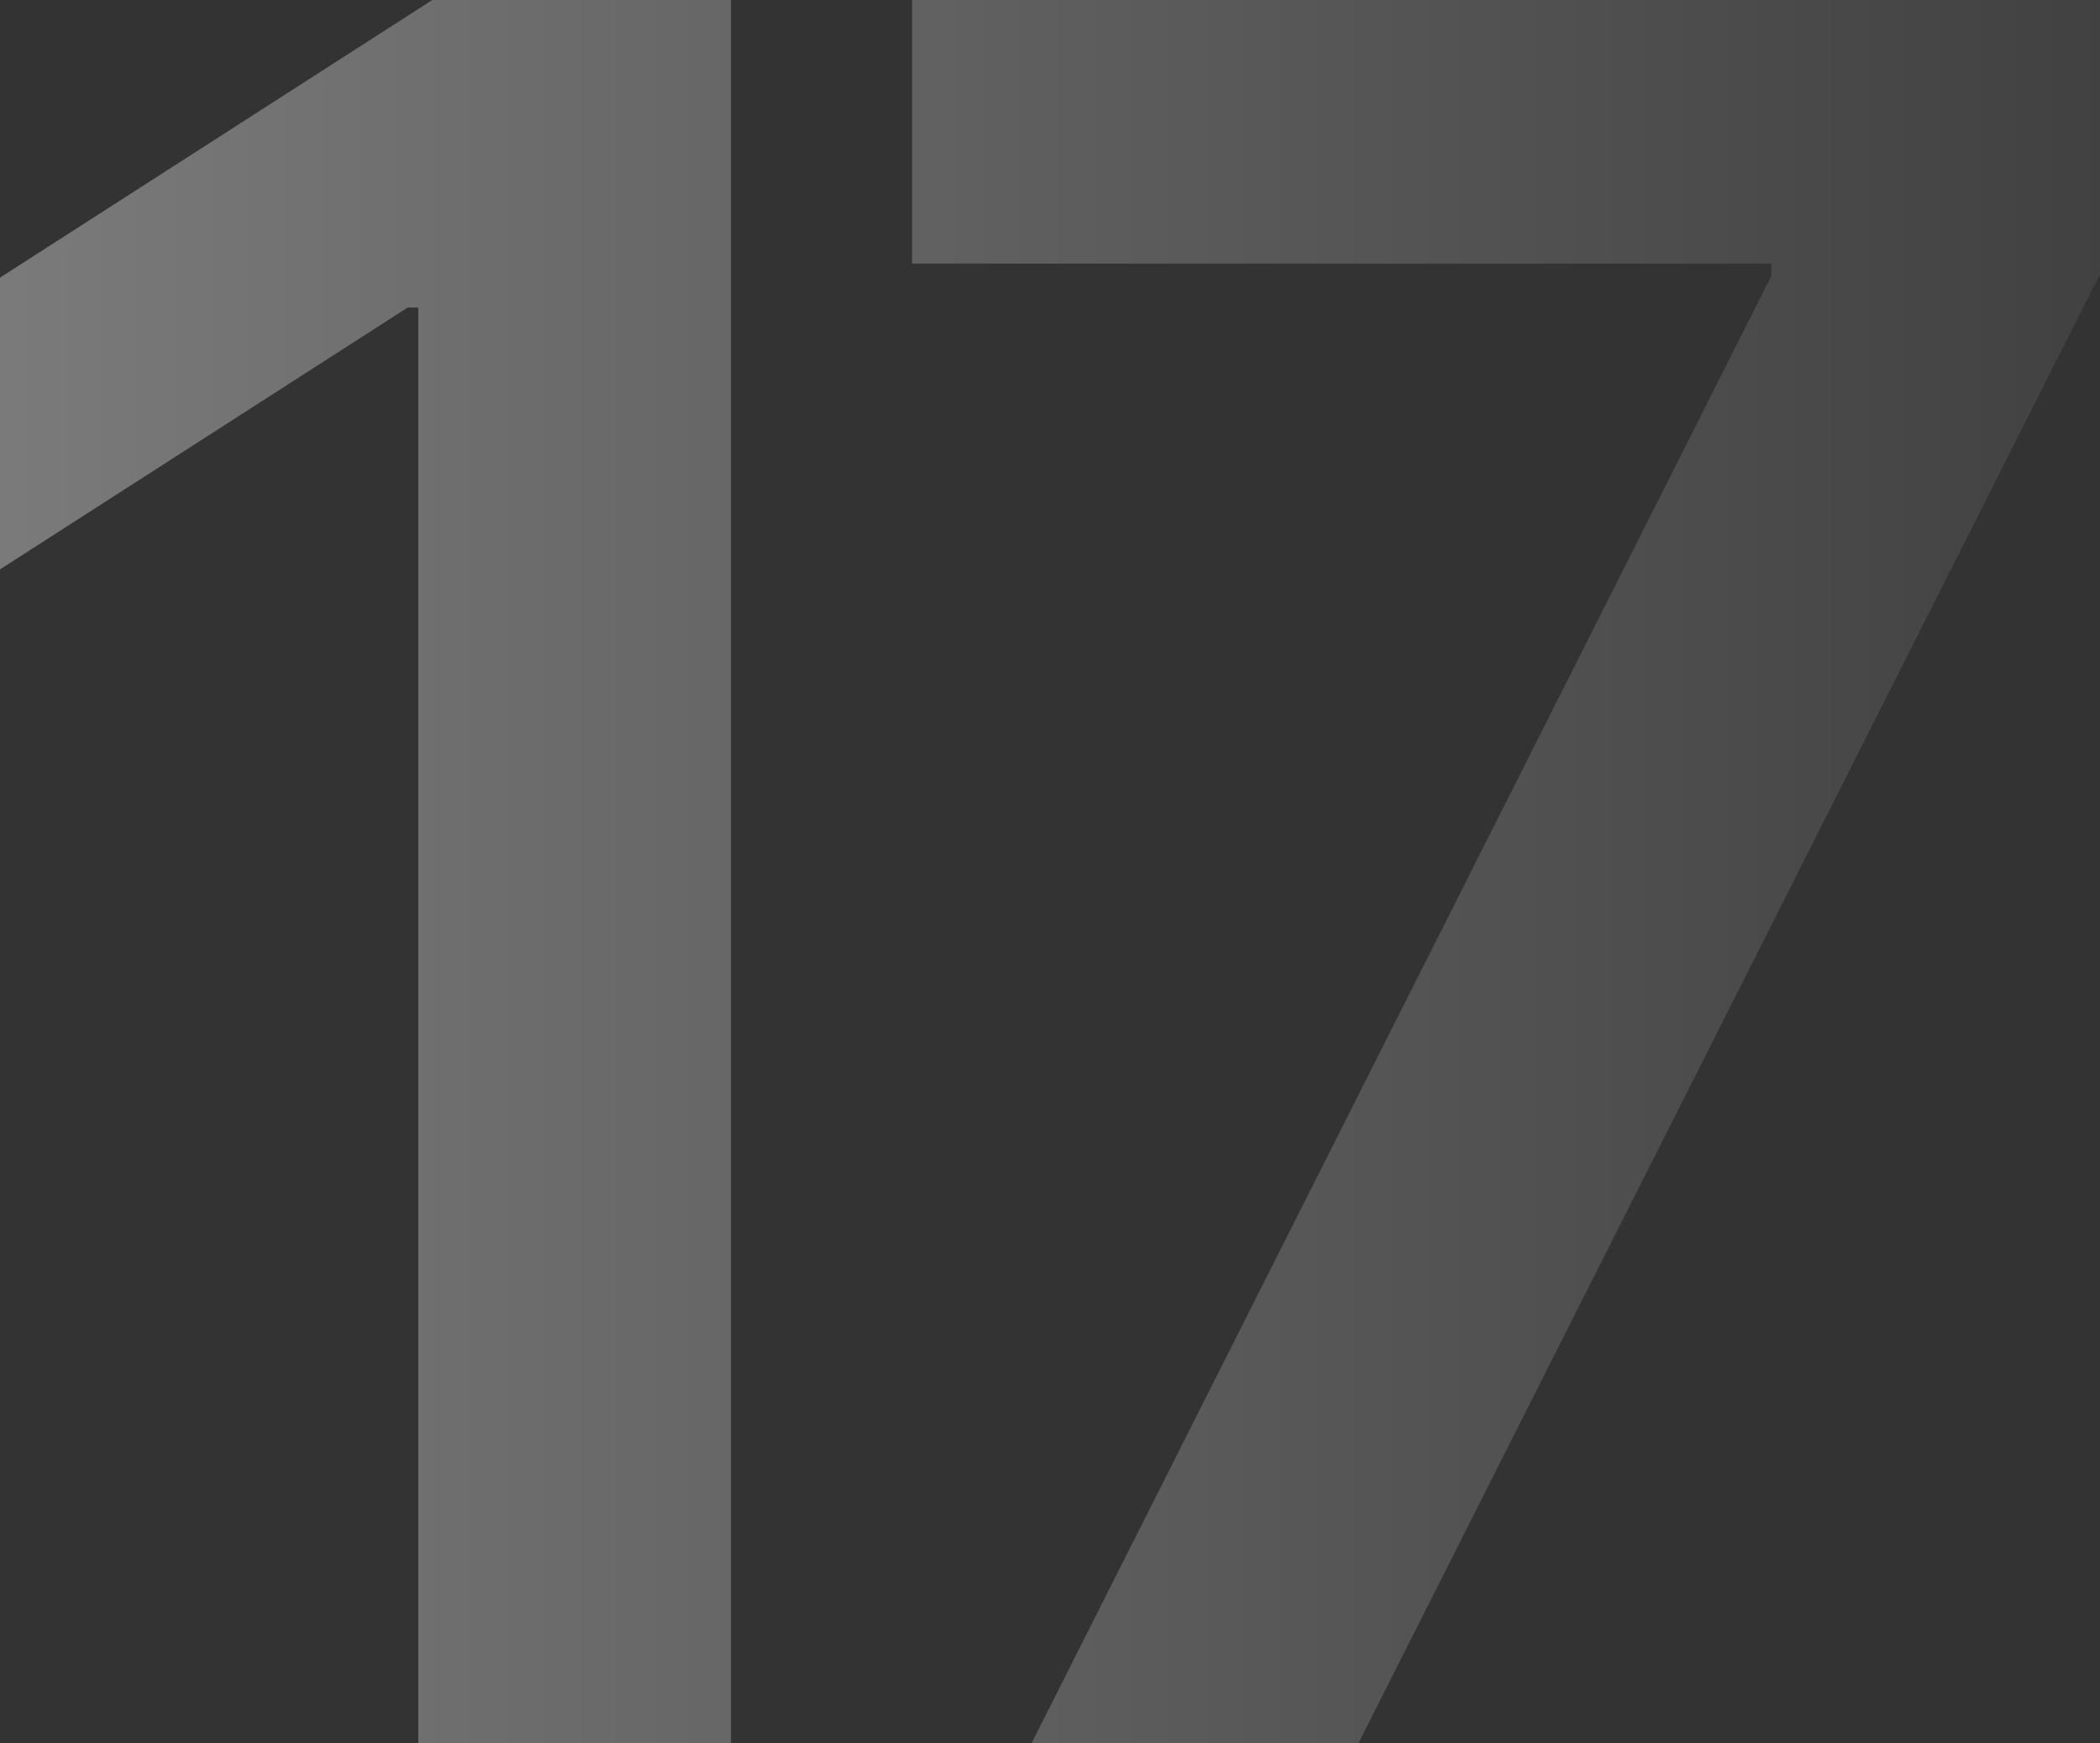 <?xml version="1.0" encoding="UTF-8"?> <svg xmlns="http://www.w3.org/2000/svg" xmlns:xlink="http://www.w3.org/1999/xlink" version="1.1" id="Слой_1" x="0px" y="0px" viewBox="0 0 119.5 99.2" style="enable-background:new 0 0 119.5 99.2;" xml:space="preserve"><rect x="0" y="0" width="119.5" height="99.2" fill="#333333" stroke="none"/> <style type="text/css"> .st0{opacity:0.35;fill:url(#SVGID_1_);} </style> <linearGradient id="SVGID_1_" gradientUnits="userSpaceOnUse" x1="0" y1="49.606" x2="119.522" y2="49.606"> <stop offset="0" style="stop-color:#FFFFFF"></stop> <stop offset="1" style="stop-color:#5C5C5C"></stop> </linearGradient> <path class="st0" d="M41.6,0v99.2H23.8V17.5h-0.6L0,32.4V15.8L24.6,0H41.6z M58.7,99.2l42.1-83.5V15H51.9V0h67.7v15.4L77.3,99.2 H58.7z"></path> </svg> 